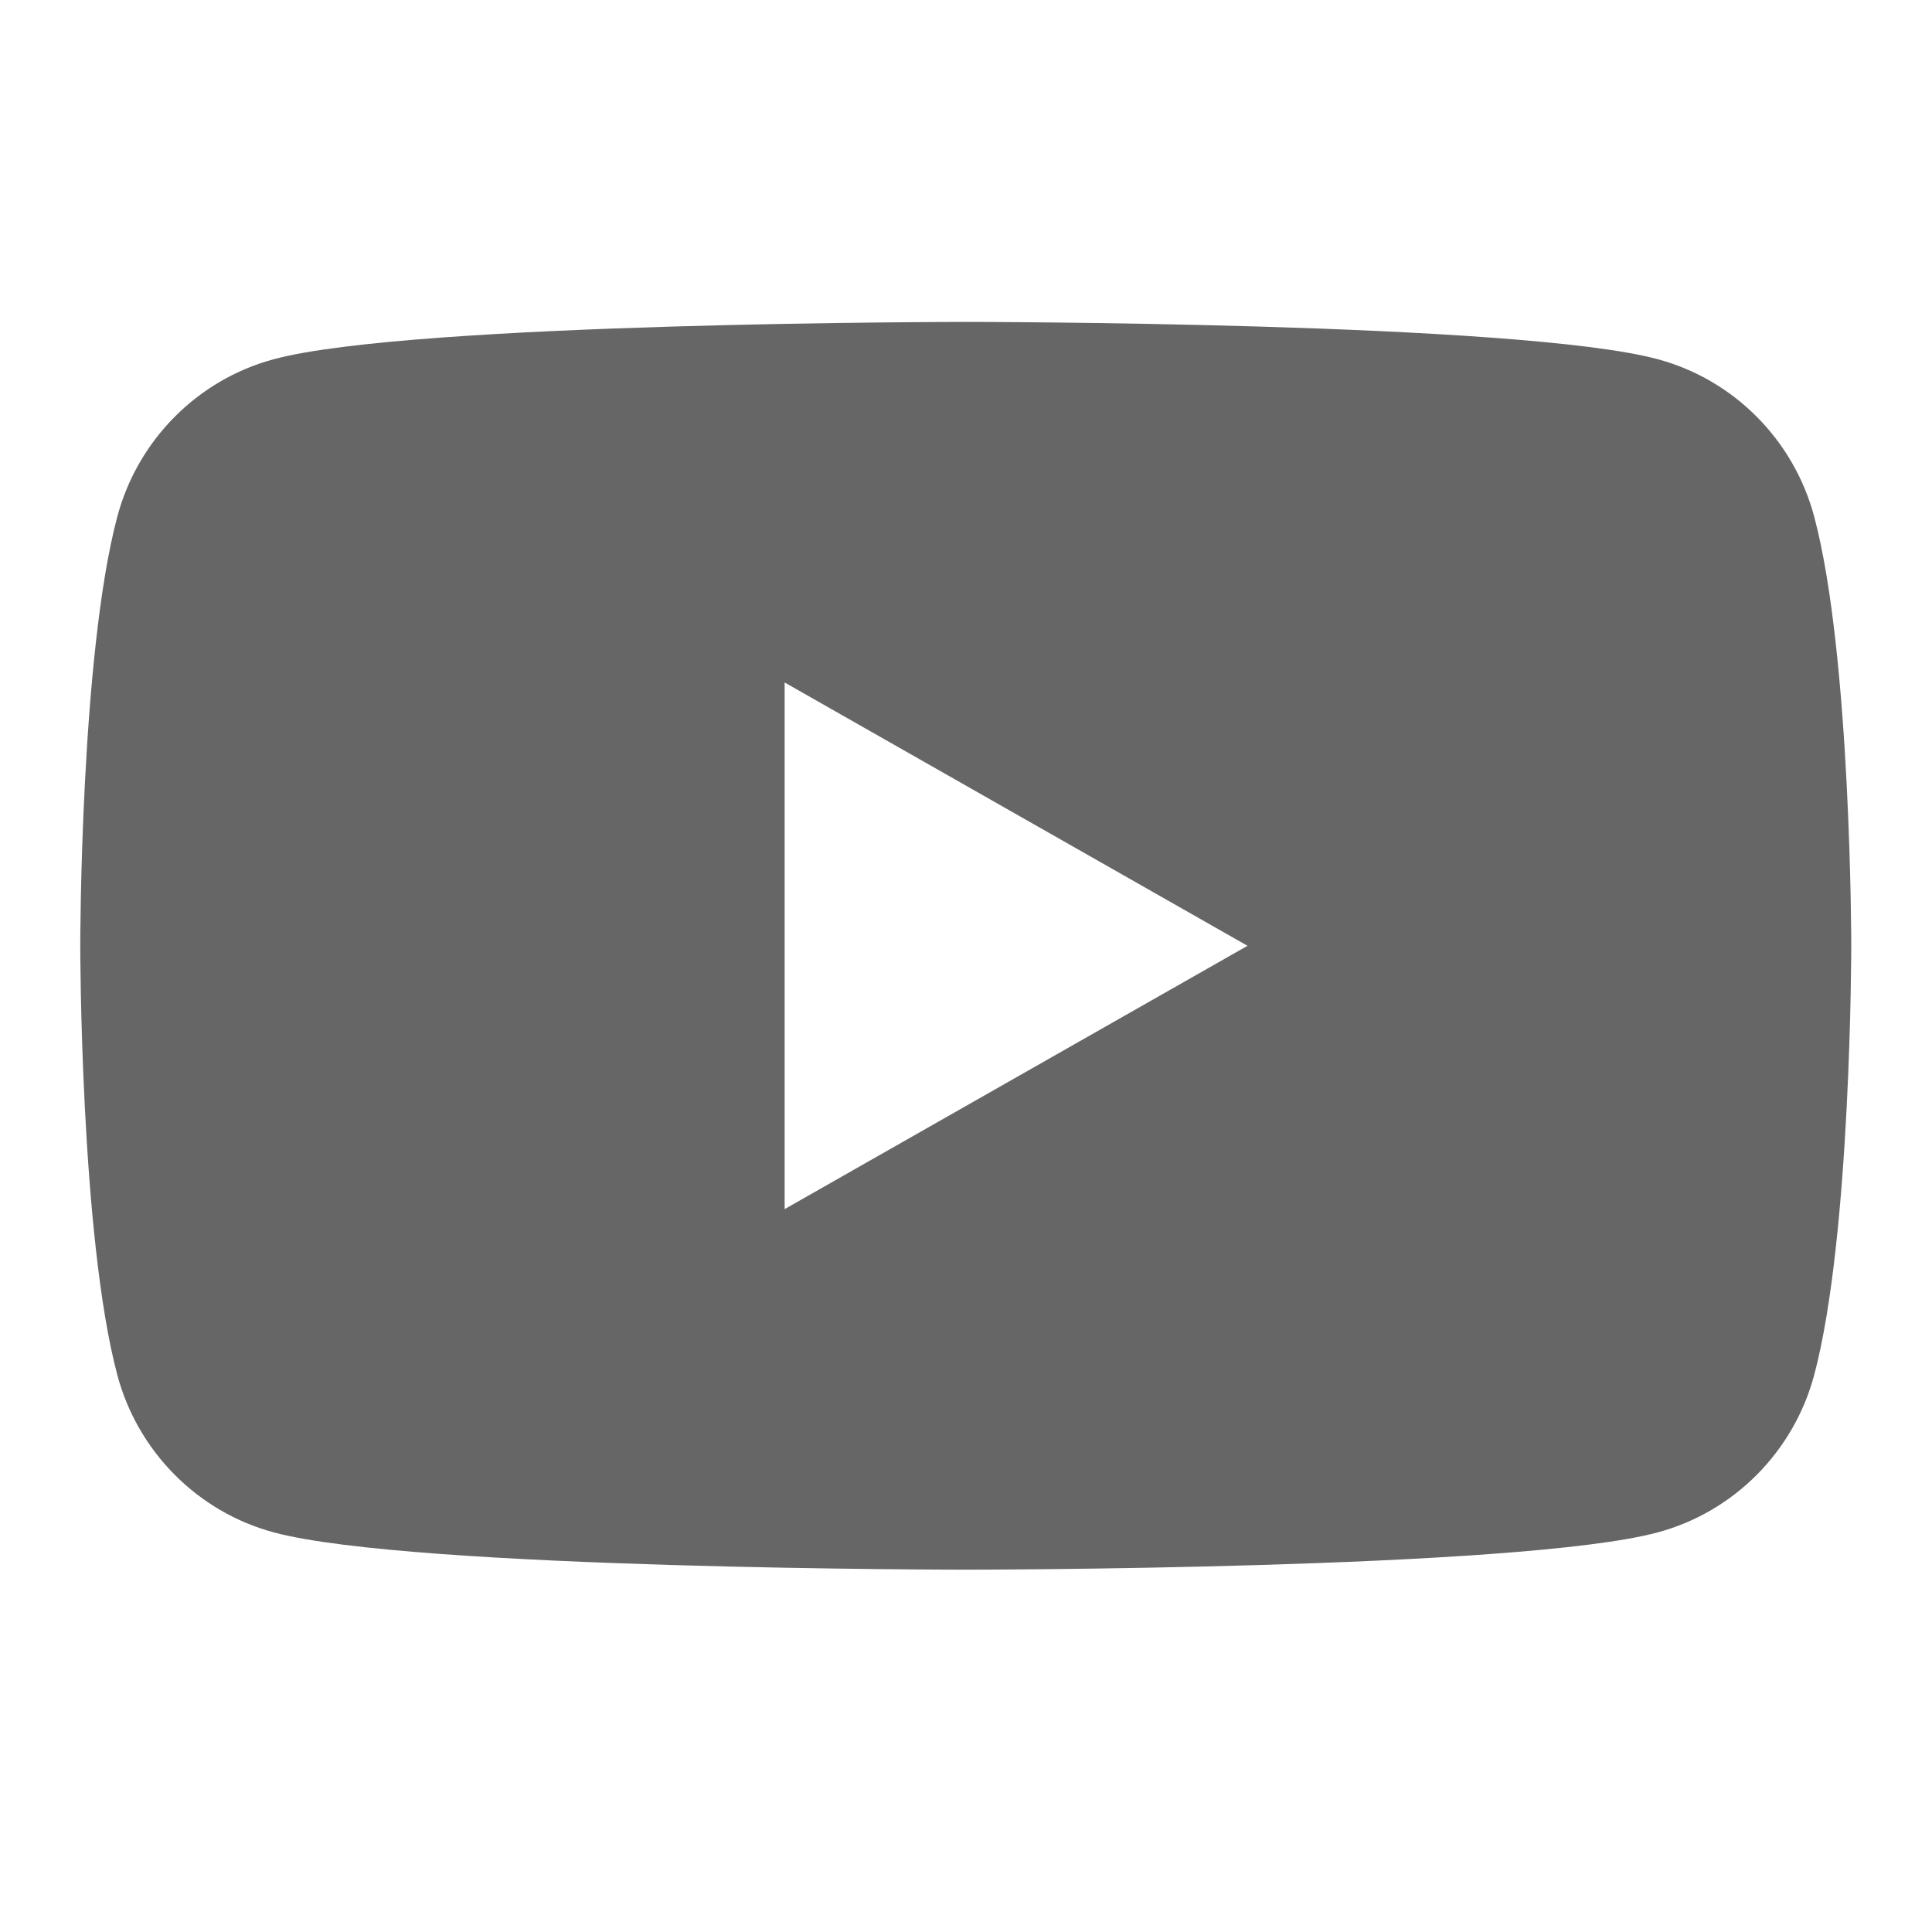 <svg width="24" height="24" viewBox="0 0 24 24" fill="none" xmlns="http://www.w3.org/2000/svg">
<path fill-rule="evenodd" clip-rule="evenodd" d="M20.592 4.462C21.539 4.716 22.284 5.467 22.537 6.419C22.997 8.146 22.997 11.749 22.997 11.749C22.997 11.749 22.997 15.352 22.537 17.079C22.284 18.031 21.539 18.782 20.592 19.036C18.877 19.499 11.997 19.499 11.997 19.499C11.997 19.499 5.117 19.499 3.402 19.036C2.455 18.782 1.71 18.031 1.457 17.079C0.997 15.352 0.997 11.749 0.997 11.749C0.997 11.749 0.997 8.146 1.457 6.419C1.71 5.467 2.455 4.716 3.402 4.462C5.117 3.999 11.997 3.999 11.997 3.999C11.997 3.999 18.877 3.999 20.592 4.462ZM15.497 11.749L9.747 15.02V8.478L15.497 11.749Z" fill="#666666"/>
</svg>
